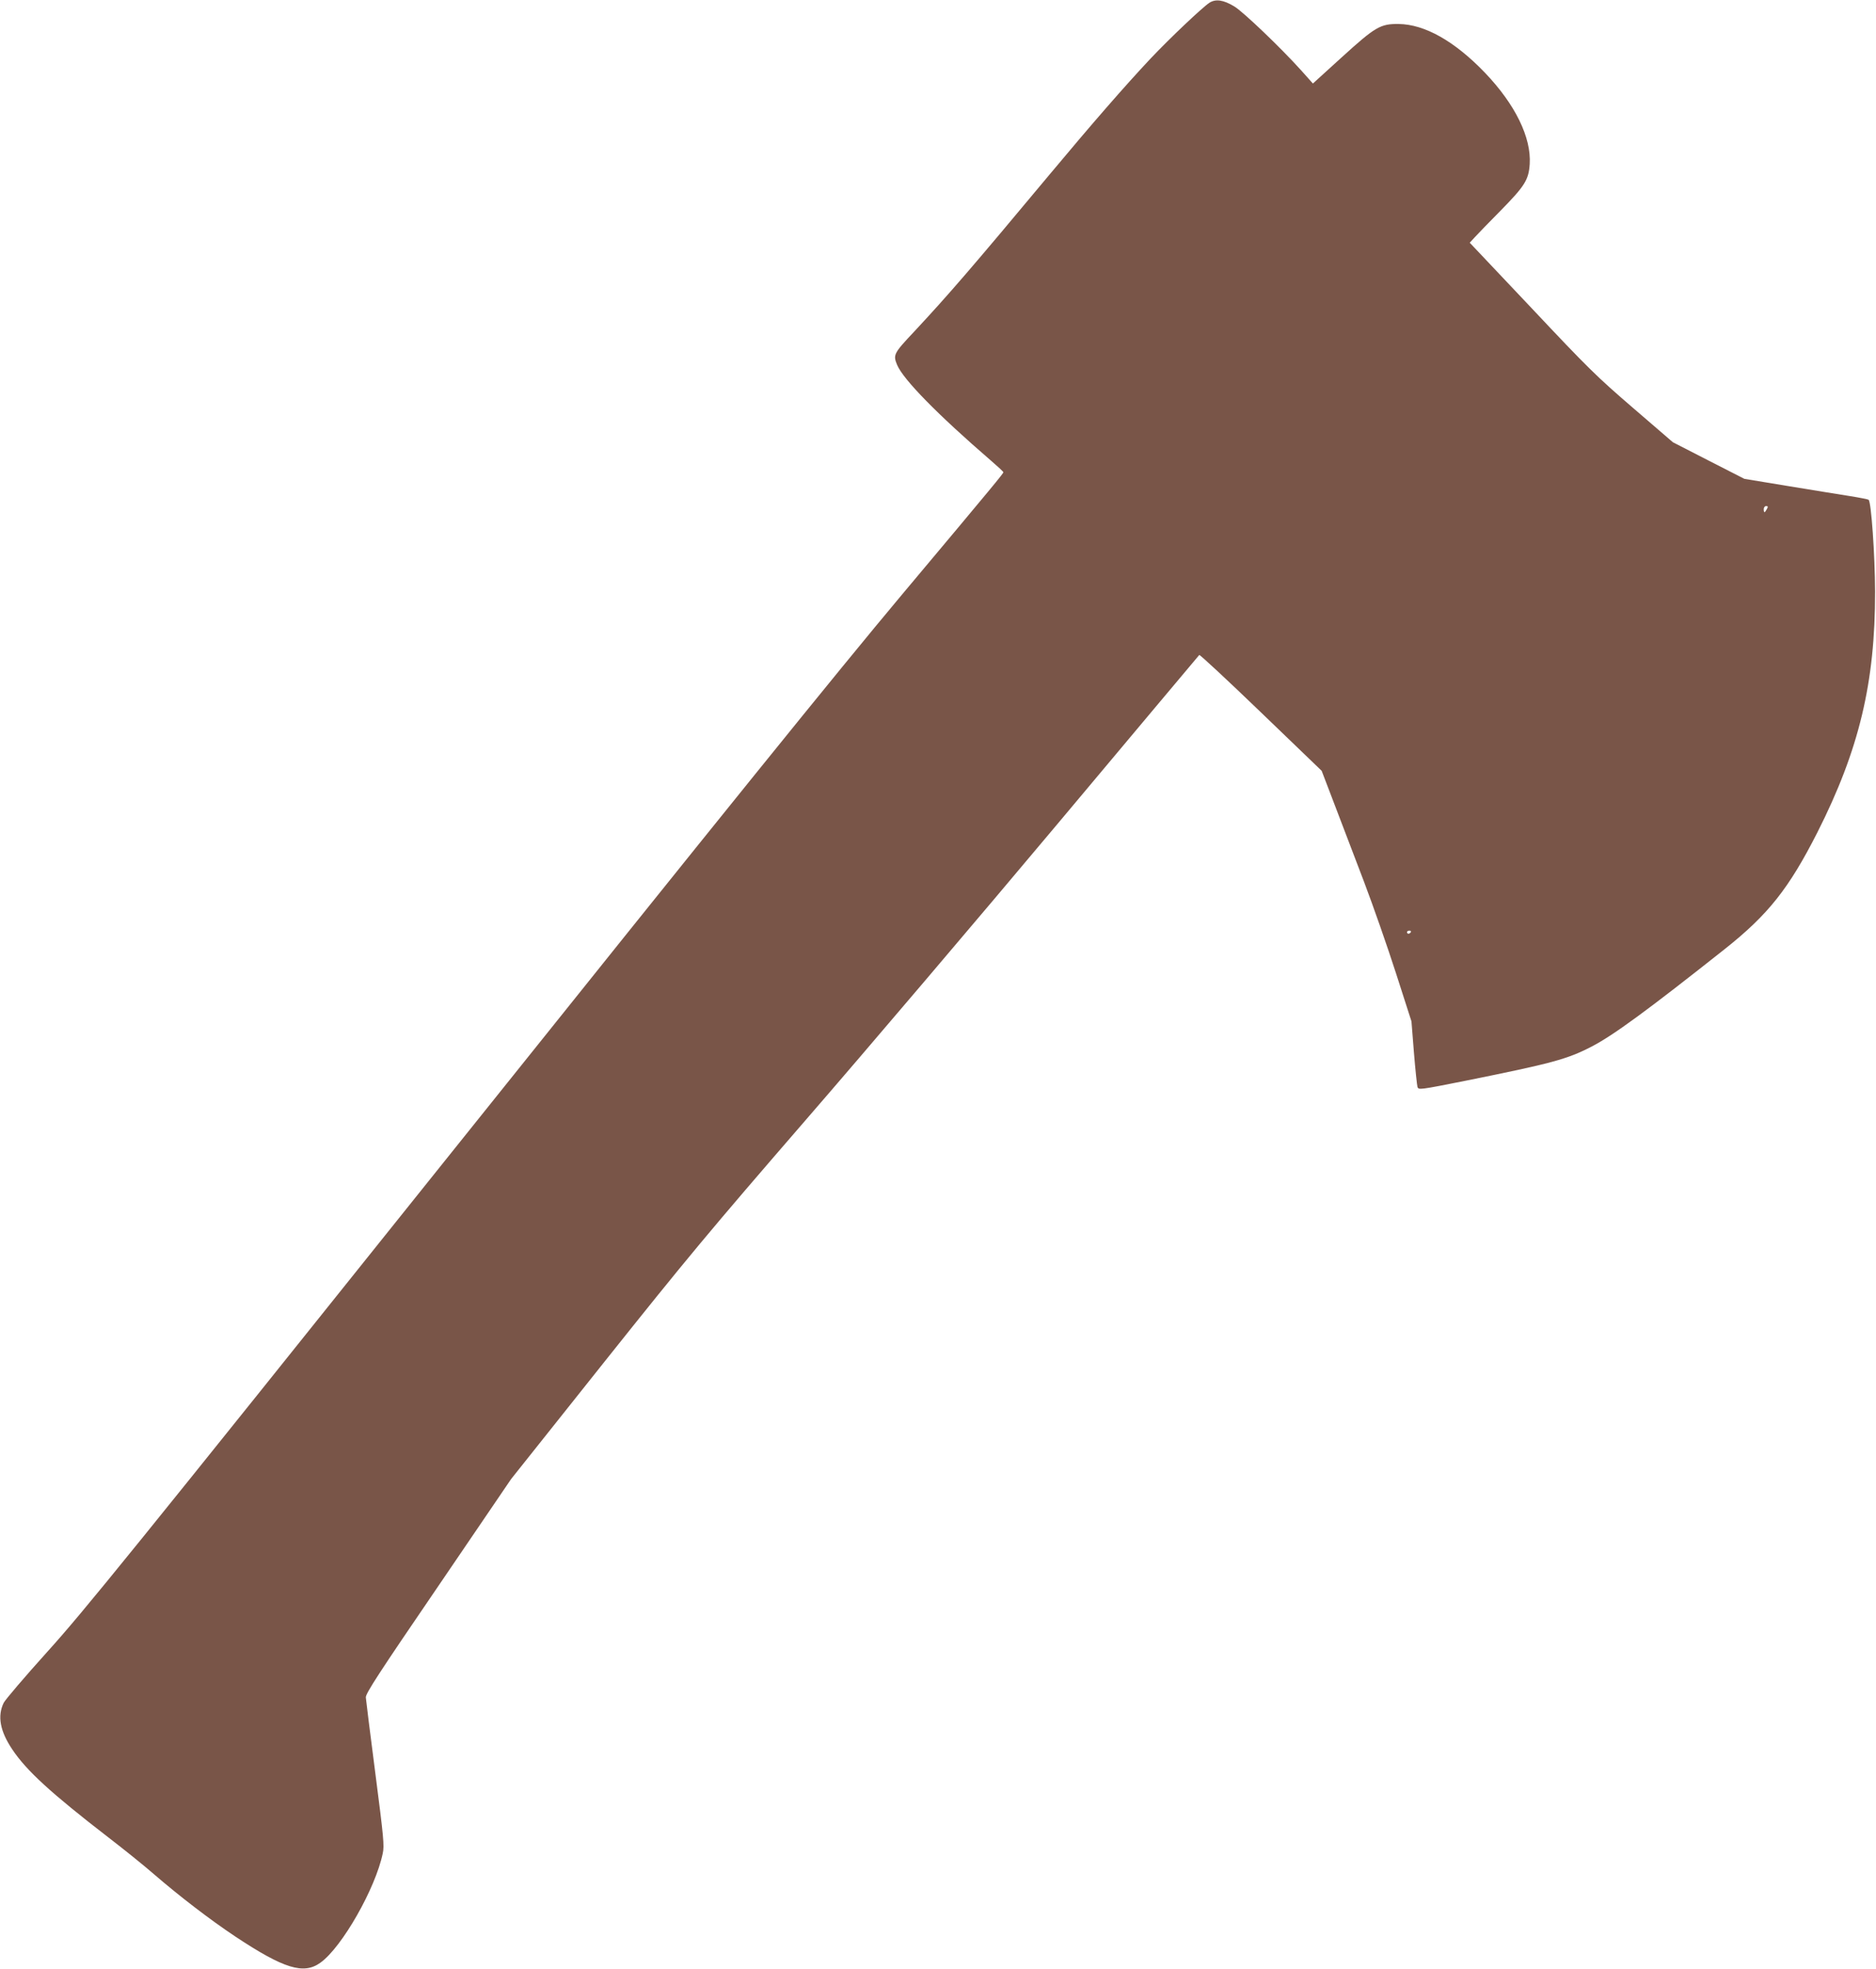 <?xml version="1.0" standalone="no"?>
<!DOCTYPE svg PUBLIC "-//W3C//DTD SVG 20010904//EN"
 "http://www.w3.org/TR/2001/REC-SVG-20010904/DTD/svg10.dtd">
<svg version="1.0" xmlns="http://www.w3.org/2000/svg"
 width="1220pt" height="1280pt" viewBox="0 0 1220 1280"
 preserveAspectRatio="xMidYMid meet">
<g transform="translate(0,1280) scale(0.1,-0.1)"
fill="#795548" stroke="none">
<path d="M7865 12782 c-48 -32 -254 -227 -382 -362 -169 -180 -379 -421 -662
-760 -493 -591 -653 -777 -878 -1018 -131 -139 -136 -149 -109 -214 40 -95
261 -321 611 -623 44 -38 80 -71 80 -75 0 -8 -48 -67 -663 -800 -414 -494
-1166 -1424 -2924 -3620 -2103 -2627 -2395 -2988 -2632 -3250 -146 -162 -273
-311 -282 -330 -42 -86 -24 -184 56 -303 92 -138 253 -285 625 -572 99 -76
232 -183 295 -238 168 -145 365 -296 530 -406 317 -210 445 -249 554 -170 140
100 358 483 405 710 11 50 6 103 -48 520 -33 255 -61 478 -62 494 -2 25 84
157 472 725 l473 695 605 760 c539 676 683 849 1316 1580 391 451 1124 1313
1629 1915 505 602 921 1098 925 1102 3 4 184 -164 401 -373 l395 -380 83 -217
c45 -119 132 -346 192 -503 60 -158 154 -427 209 -598 l100 -311 16 -202 c9
-112 20 -212 23 -224 7 -20 11 -20 317 41 556 112 657 139 815 221 140 72 365
237 865 633 284 225 418 394 604 760 271 536 376 973 375 1566 -1 239 -25 581
-42 596 -4 3 -59 14 -122 24 -63 10 -244 39 -401 65 l-285 47 -233 119 -232
119 -259 223 c-237 204 -293 259 -660 649 l-402 425 34 37 c18 20 94 98 168
173 157 160 181 199 188 301 11 173 -94 388 -291 594 -197 205 -391 315 -562
317 -118 1 -150 -17 -371 -218 l-186 -169 -75 84 c-133 148 -379 383 -436 417
-71 43 -121 50 -162 24z m3625 -3292 c-6 -11 -13 -20 -15 -20 -3 0 -5 9 -5 20
0 11 7 20 15 20 13 0 14 -4 5 -20z m-2315 -2750 c-3 -5 -10 -10 -16 -10 -5 0
-9 5 -9 10 0 6 7 10 16 10 8 0 12 -4 9 -10z"/>
</g>
</svg>

